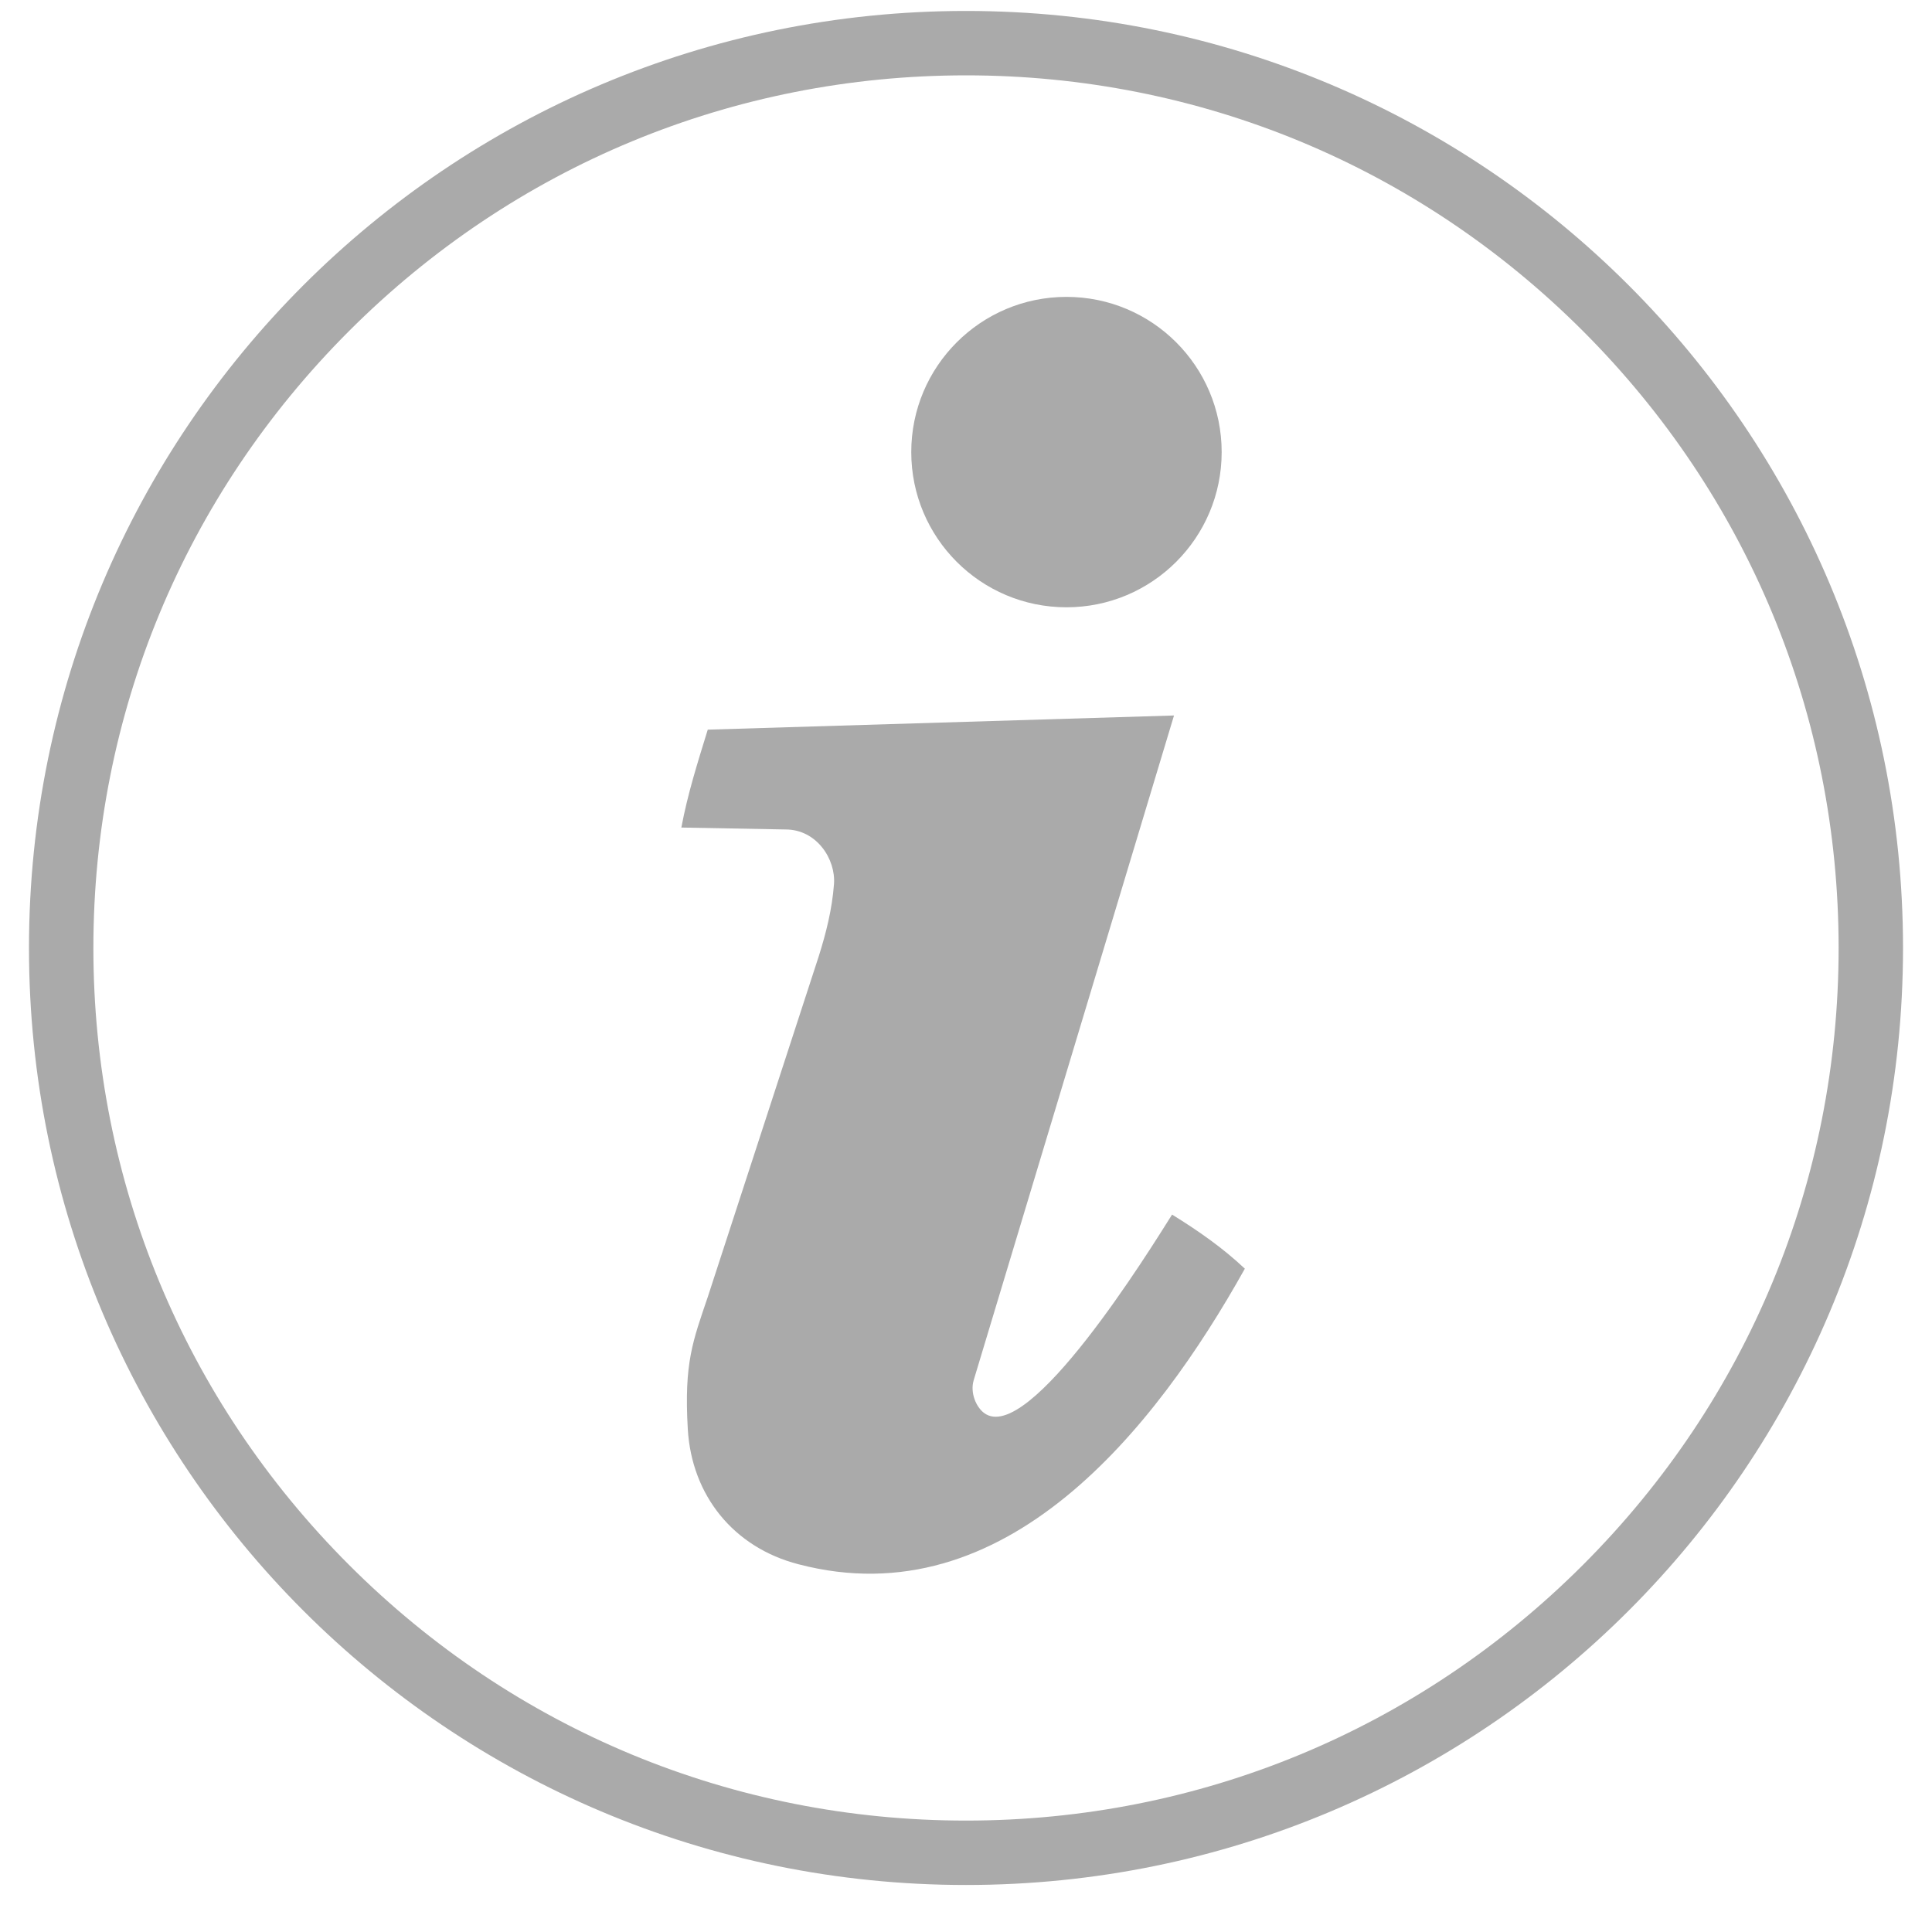 <?xml version="1.0" encoding="UTF-8"?>
<svg id="Layer_1" xmlns="http://www.w3.org/2000/svg" width="300" height="300" version="1.1" viewBox="0 0 300 300">
  <!-- Generator: Adobe Illustrator 30.1.0, SVG Export Plug-In . SVG Version: 2.1.1 Build 136)  -->
  <defs>
    <style>
      .st0 {
        fill: #aaa;
      }
    </style>
  </defs>
  <path class="st0" d="M150,11.7c36.2,0,70.2,14.1,95.8,39.7,25.6,25.6,39.7,59.6,39.7,95.8s-14.1,70.2-39.7,95.8c-25.6,25.6-59.6,39.7-95.8,39.7s-70.2-14.1-95.8-39.7S14.5,183.4,14.5,147.2s14.1-70.2,39.7-95.8c25.6-25.6,59.6-39.7,95.8-39.7M150,1.7C69.6,1.7,4.5,66.8,4.5,147.2s65.1,145.5,145.5,145.5,145.5-65.1,145.5-145.5S230.4,1.7,150,1.7h0Z"/>
  <g>
    <path class="st0" d="M193.3,197c-13.9,24.9-37.2,54.3-69.3,45.9-10.1-2.6-16.6-10.7-17.2-21s.8-13.7,3.1-20.5l17.2-52.8c1.2-3.8,2.1-7.4,2.4-11.3s-2.7-8.5-7.5-8.5l-16.2-.3c1-5.3,2.5-10,4.1-15.2l72.4-2.2-31.1,103.2c-.6,2,.4,4.2,1.6,5.1,6.9,5.2,25.8-25.4,29.2-30.8,4.2,2.6,7.9,5.2,11.3,8.4Z"/>
    <circle class="st0" cx="165.6" cy="70.2" r="24.1"/>
  </g>
</svg>